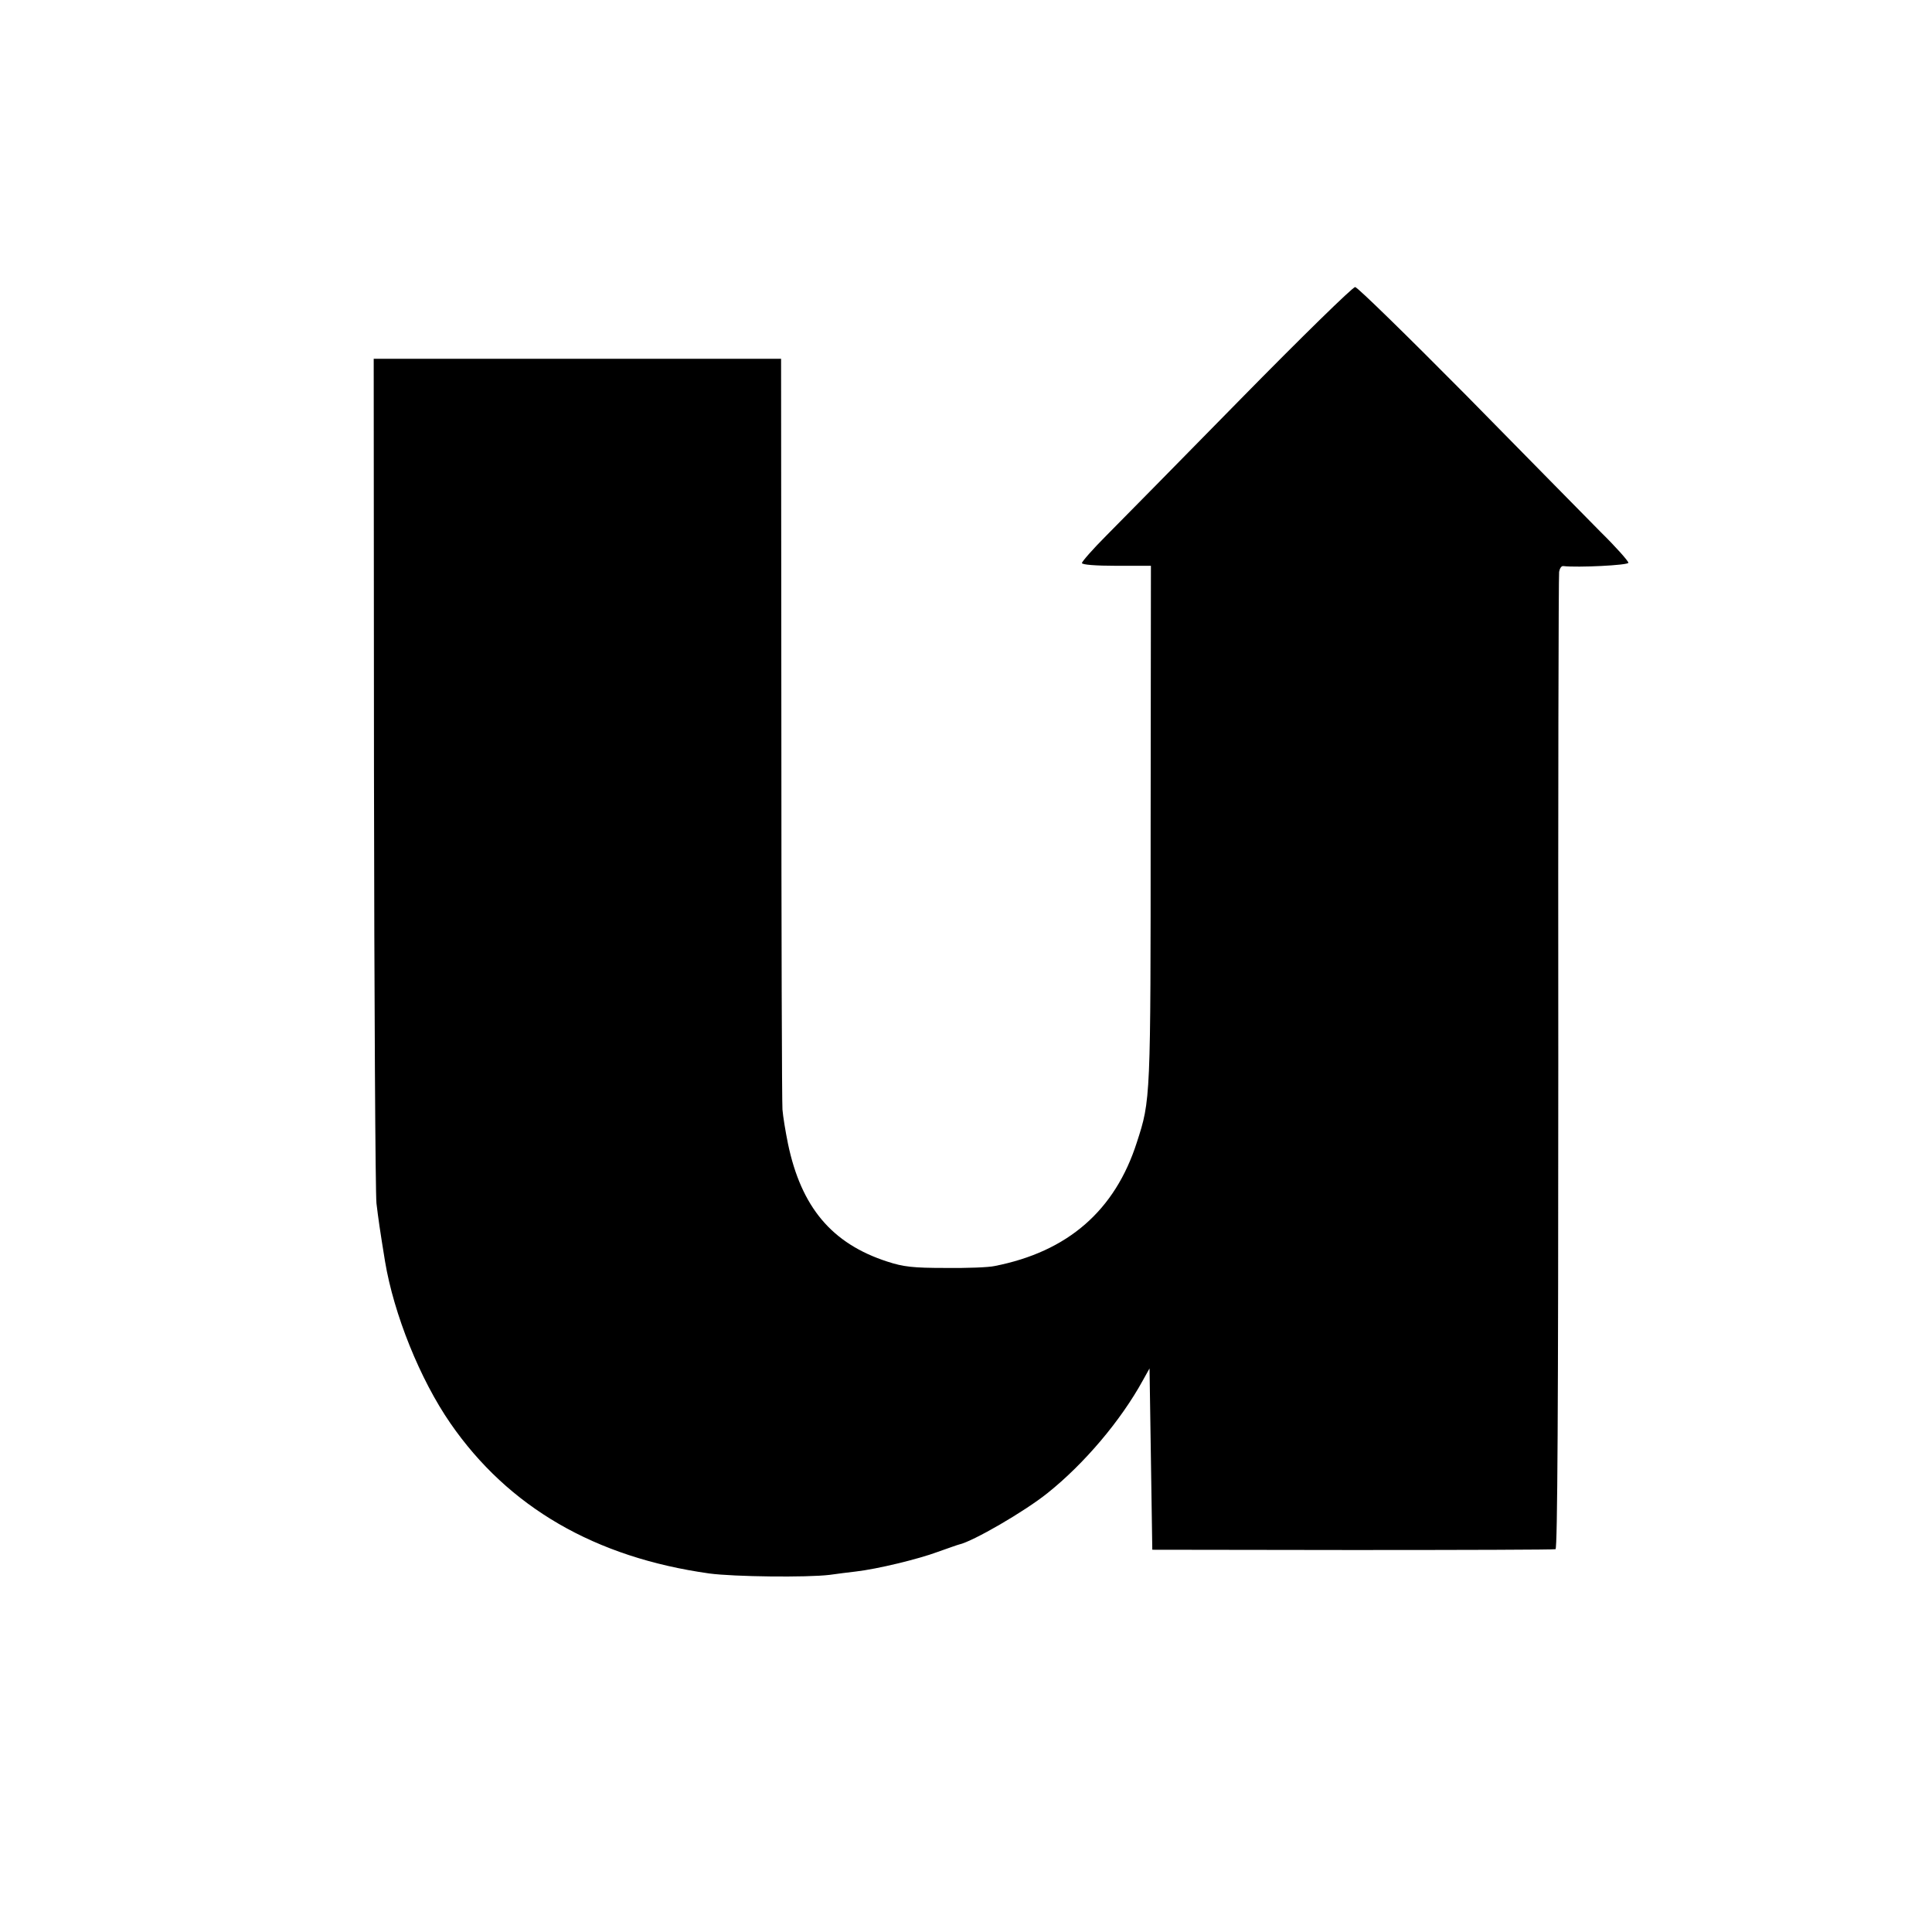<?xml version="1.0" standalone="no"?>
<!DOCTYPE svg PUBLIC "-//W3C//DTD SVG 20010904//EN"
 "http://www.w3.org/TR/2001/REC-SVG-20010904/DTD/svg10.dtd">
<svg version="1.0" xmlns="http://www.w3.org/2000/svg"
 width="700pt" height="700pt" viewBox="0 0 700 700"
 preserveAspectRatio="xMidYMid meet">
<g transform="translate(0,700) scale(0.1,-0.1)"
fill="#000000" stroke="none">
<path d="M4495 5554 c-220 -224 -439 -447 -487 -495 -49 -49 -88 -94 -88 -99
0 -6 49 -10 125 -10 l125 0 -1 -937 c0 -999 0 -998 -50 -1152 -79 -247 -250
-396 -515 -448 -21 -5 -102 -8 -179 -7 -117 0 -152 4 -210 23 -201 65 -312
197 -360 427 -9 44 -18 99 -20 124 -2 25 -4 647 -4 1383 l-1 1337 -738 0 -738
0 1 -1497 c1 -824 5 -1527 9 -1563 7 -58 12 -93 31 -210 32 -192 127 -428 237
-587 210 -304 524 -486 938 -544 90 -12 353 -15 436 -5 27 4 69 9 94 12 79 9
227 45 297 71 37 13 73 26 78 27 50 11 238 120 320 186 133 106 266 263 346
409 l24 43 5 -328 5 -329 725 -1 c399 0 730 1 736 3 7 3 10 512 10 1761 -1
966 1 1767 3 1780 2 12 8 22 15 21 53 -6 236 3 236 12 0 6 -45 57 -101 112
-55 56 -275 279 -487 495 -213 215 -394 392 -402 392 -9 0 -196 -183 -415
-406z"/>
</g>
</svg>
